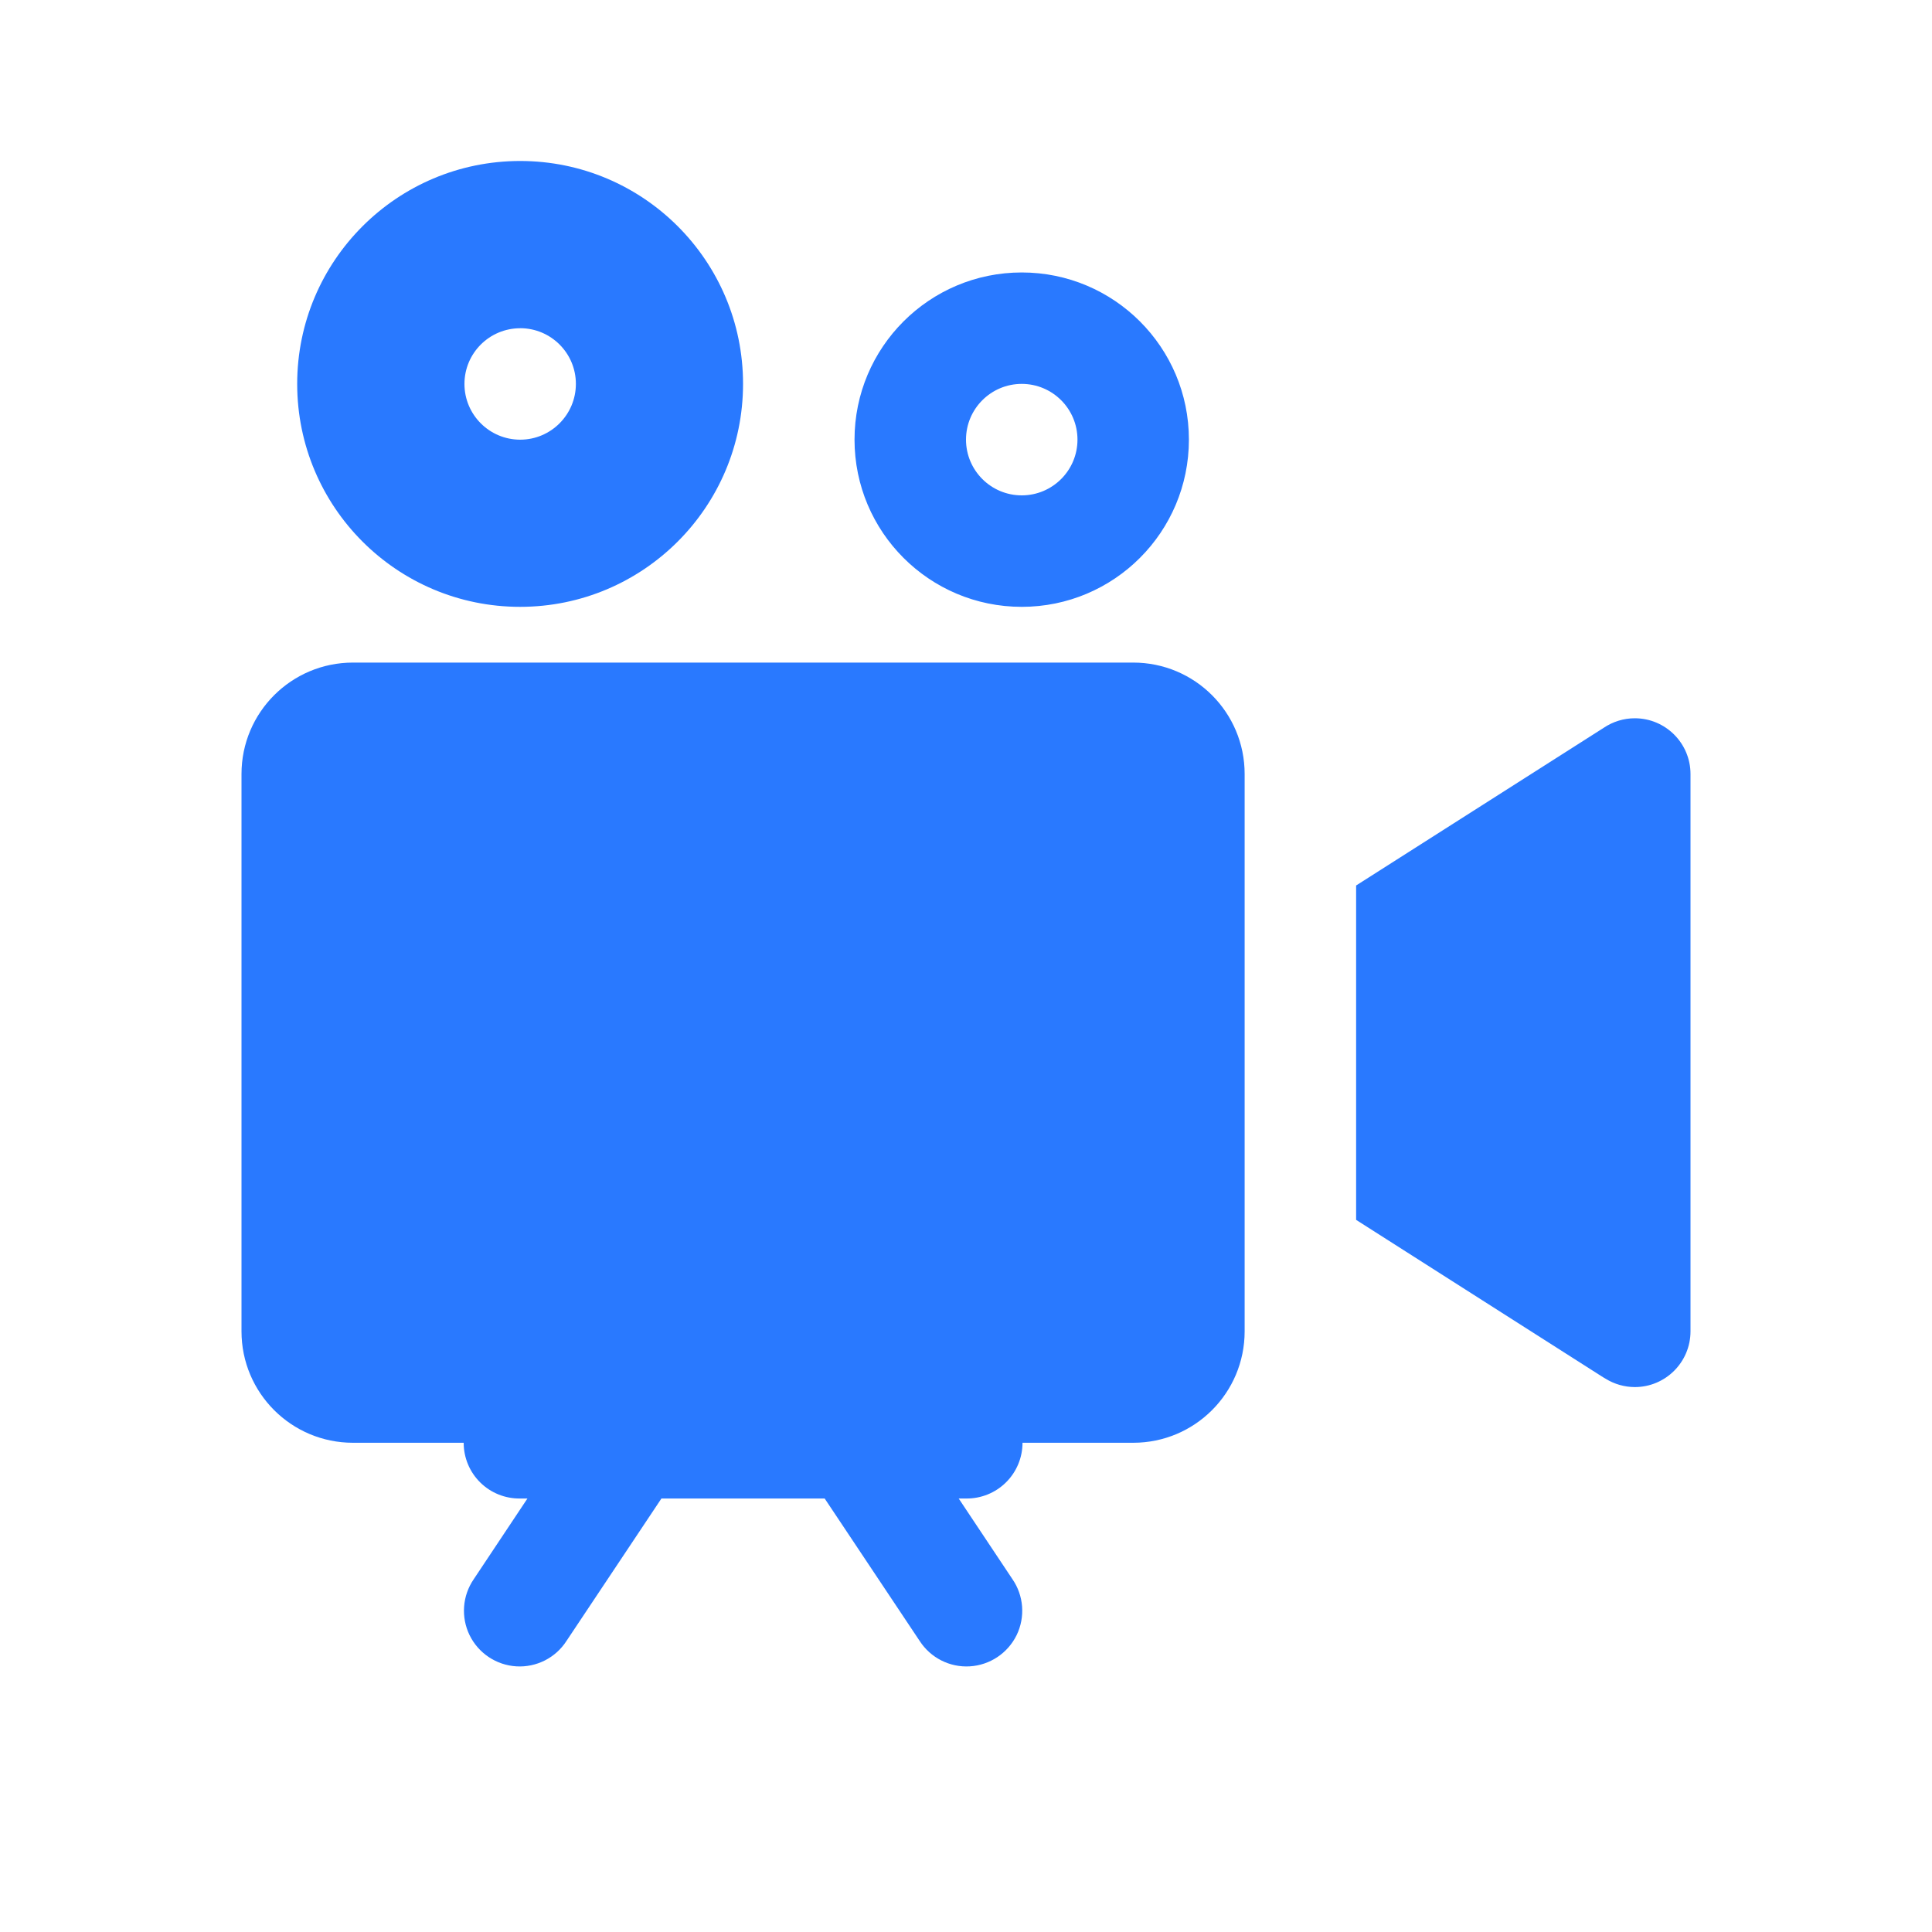 <svg xmlns="http://www.w3.org/2000/svg" width="40" height="40" viewBox="0 0 40 40">
    <g fill="none" fill-rule="evenodd">
        <g>
            <g>
                <g>
                    <g>
                        <g>
                            <g>
                                <path d="M0 0H40V40H0z" transform="translate(-456 -865) translate(120 664) translate(0 189) translate(245) translate(79) translate(12 12)"/>
                                <g fill="#2979FF" fill-rule="nonzero">
                                    <path d="M5.77 0C3.22 0 1.153 2.067 1.153 4.615c0 2.55 2.066 4.616 4.615 4.616 2.55 0 4.616-2.067 4.616-4.616C10.385 2.067 8.318 0 5.769 0zm10.384 2.308c-1.912 0-3.462 1.55-3.462 3.461 0 1.912 1.55 3.462 3.462 3.462 1.912 0 3.461-1.55 3.461-3.462 0-1.912-1.55-3.461-3.461-3.461zM5.769 3.462c.637 0 1.154.516 1.154 1.153S6.406 5.77 5.77 5.77c-.637 0-1.154-.517-1.154-1.154 0-.637.517-1.153 1.154-1.153zm10.385 1.153c.637 0 1.154.517 1.154 1.154 0 .637-.517 1.154-1.154 1.154-.637 0-1.154-.517-1.154-1.154 0-.637.517-1.154 1.154-1.154zm-13.846 5.77C1.033 10.385 0 11.417 0 12.692v11.539c0 1.275 1.033 2.307 2.308 2.307H4.6c0 .31.123.605.343.822.22.217.517.336.826.332h.151L4.81 29.36c-.237.343-.27.787-.088 1.161.183.374.553.621.969.646.416.025.813-.177 1.038-.527l1.965-2.948h3.38l1.966 2.948c.226.35.622.552 1.038.527.416-.025.786-.272.97-.646.182-.374.149-.818-.088-1.161l-1.111-1.668H15c.309.004.606-.115.826-.332.22-.217.344-.513.344-.822h2.292c1.275 0 2.307-1.032 2.307-2.307V12.692c0-1.275-1.032-2.307-2.307-2.307H2.308zm26.538 1.153c-.229 0-.452.069-.642.197L23.077 15v6.923l5.111 3.257c.019.011.037.023.056.033.181.112.39.171.602.172.637 0 1.154-.517 1.154-1.154V12.692c0-.637-.517-1.154-1.154-1.154z" transform="translate(-456 -865) translate(120 664) translate(0 189) translate(245) translate(79) translate(12 12) translate(5 3.333)"/>
                                </g>
                            </g>
                        </g>
                    </g>
                </g>
            </g>
        </g>
    </g>
</svg>
